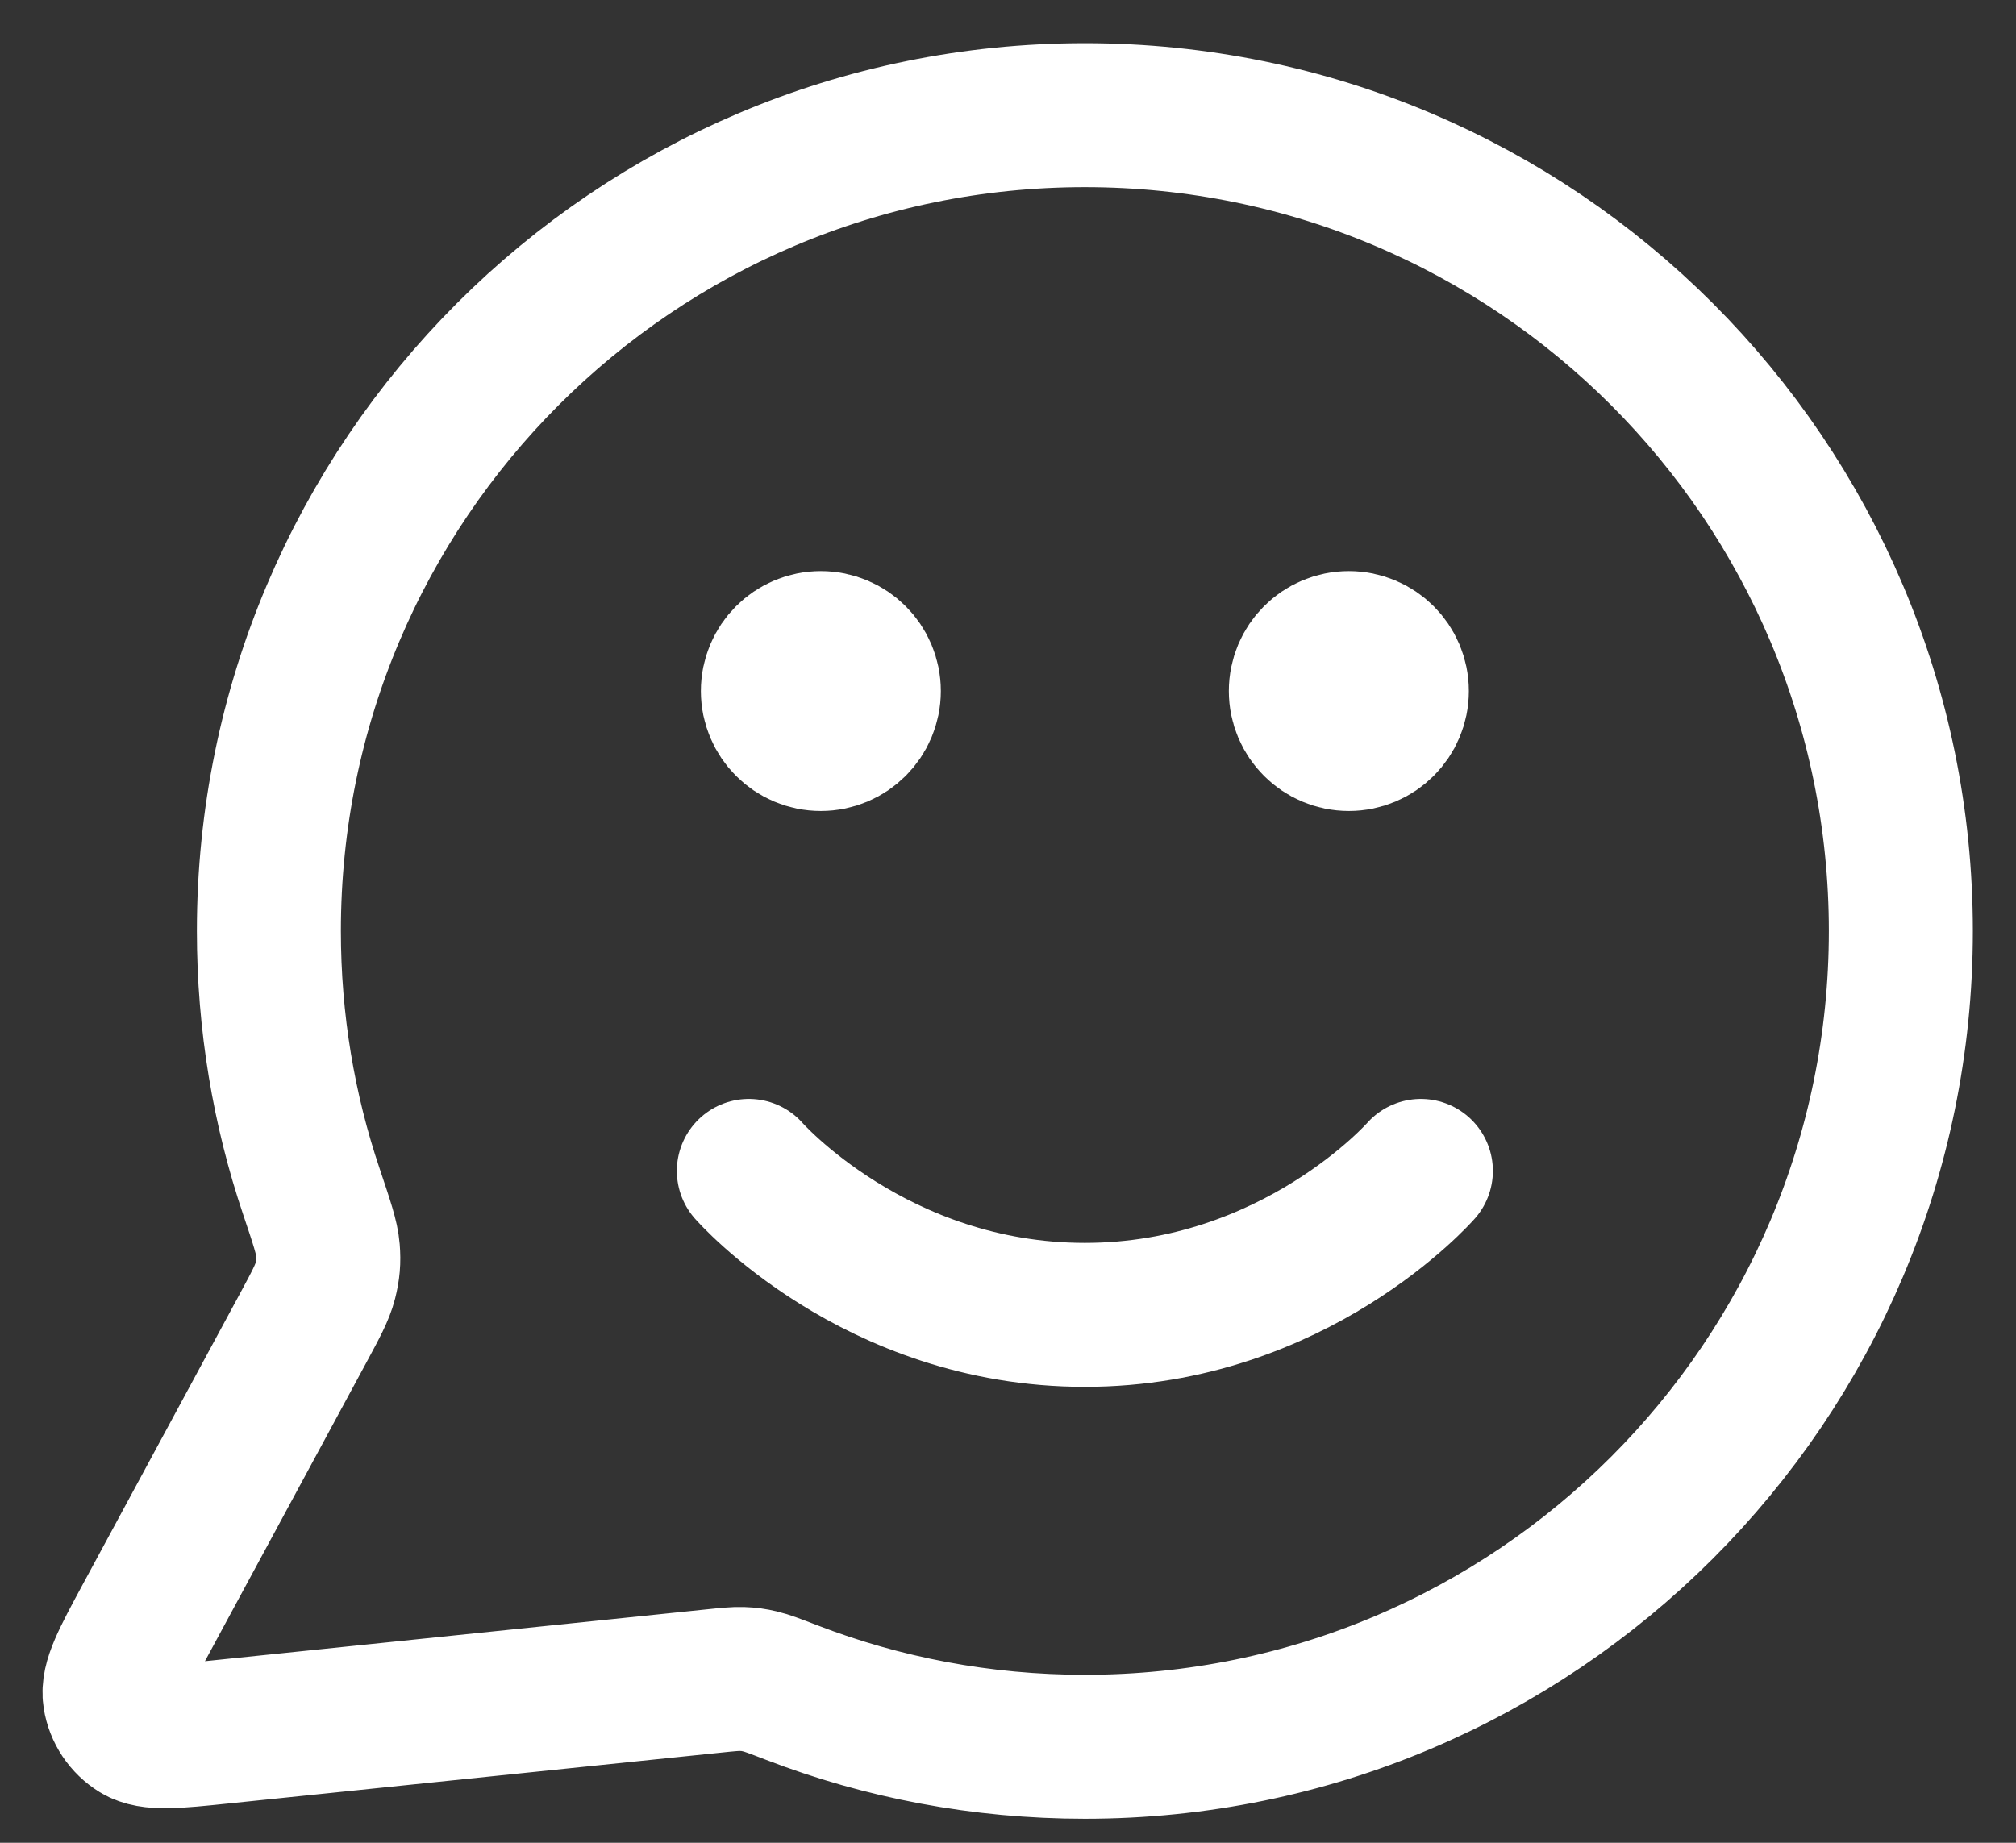 <svg width="35" height="32" viewBox="0 0 35 32" fill="none" xmlns="http://www.w3.org/2000/svg">
<rect x="0" y="0" width="35" height="32" fill="#333333" stroke="none"/>
<path d="M13.001 20.333C13.001 20.333 15.189 22.833 18.834 22.833C22.48 22.833 24.668 20.333 24.668 20.333M23.418 12H23.434M14.251 12H14.268M18.834 30.333C26.658 30.333 33.001 23.991 33.001 16.167C33.001 8.343 26.658 2 18.834 2C11.01 2 4.668 8.343 4.668 16.167C4.668 17.75 4.927 19.273 5.407 20.694C5.587 21.229 5.677 21.497 5.693 21.702C5.709 21.905 5.697 22.048 5.647 22.245C5.596 22.445 5.484 22.652 5.26 23.068L2.533 28.114C2.145 28.834 1.95 29.194 1.994 29.471C2.032 29.713 2.174 29.926 2.383 30.054C2.623 30.2 3.03 30.158 3.844 30.074L12.379 29.192C12.637 29.165 12.766 29.152 12.884 29.156C13 29.16 13.082 29.171 13.195 29.198C13.31 29.224 13.454 29.28 13.743 29.391C15.323 30 17.04 30.333 18.834 30.333ZM24.251 12C24.251 12.46 23.878 12.833 23.418 12.833C22.957 12.833 22.584 12.46 22.584 12C22.584 11.54 22.957 11.167 23.418 11.167C23.878 11.167 24.251 11.54 24.251 12ZM15.084 12C15.084 12.46 14.711 12.833 14.251 12.833C13.791 12.833 13.418 12.46 13.418 12C13.418 11.54 13.791 11.167 14.251 11.167C14.711 11.167 15.084 11.54 15.084 12Z" stroke="white" stroke-width="2.5" stroke-linecap="round" stroke-linejoin="round"/>
</svg>
